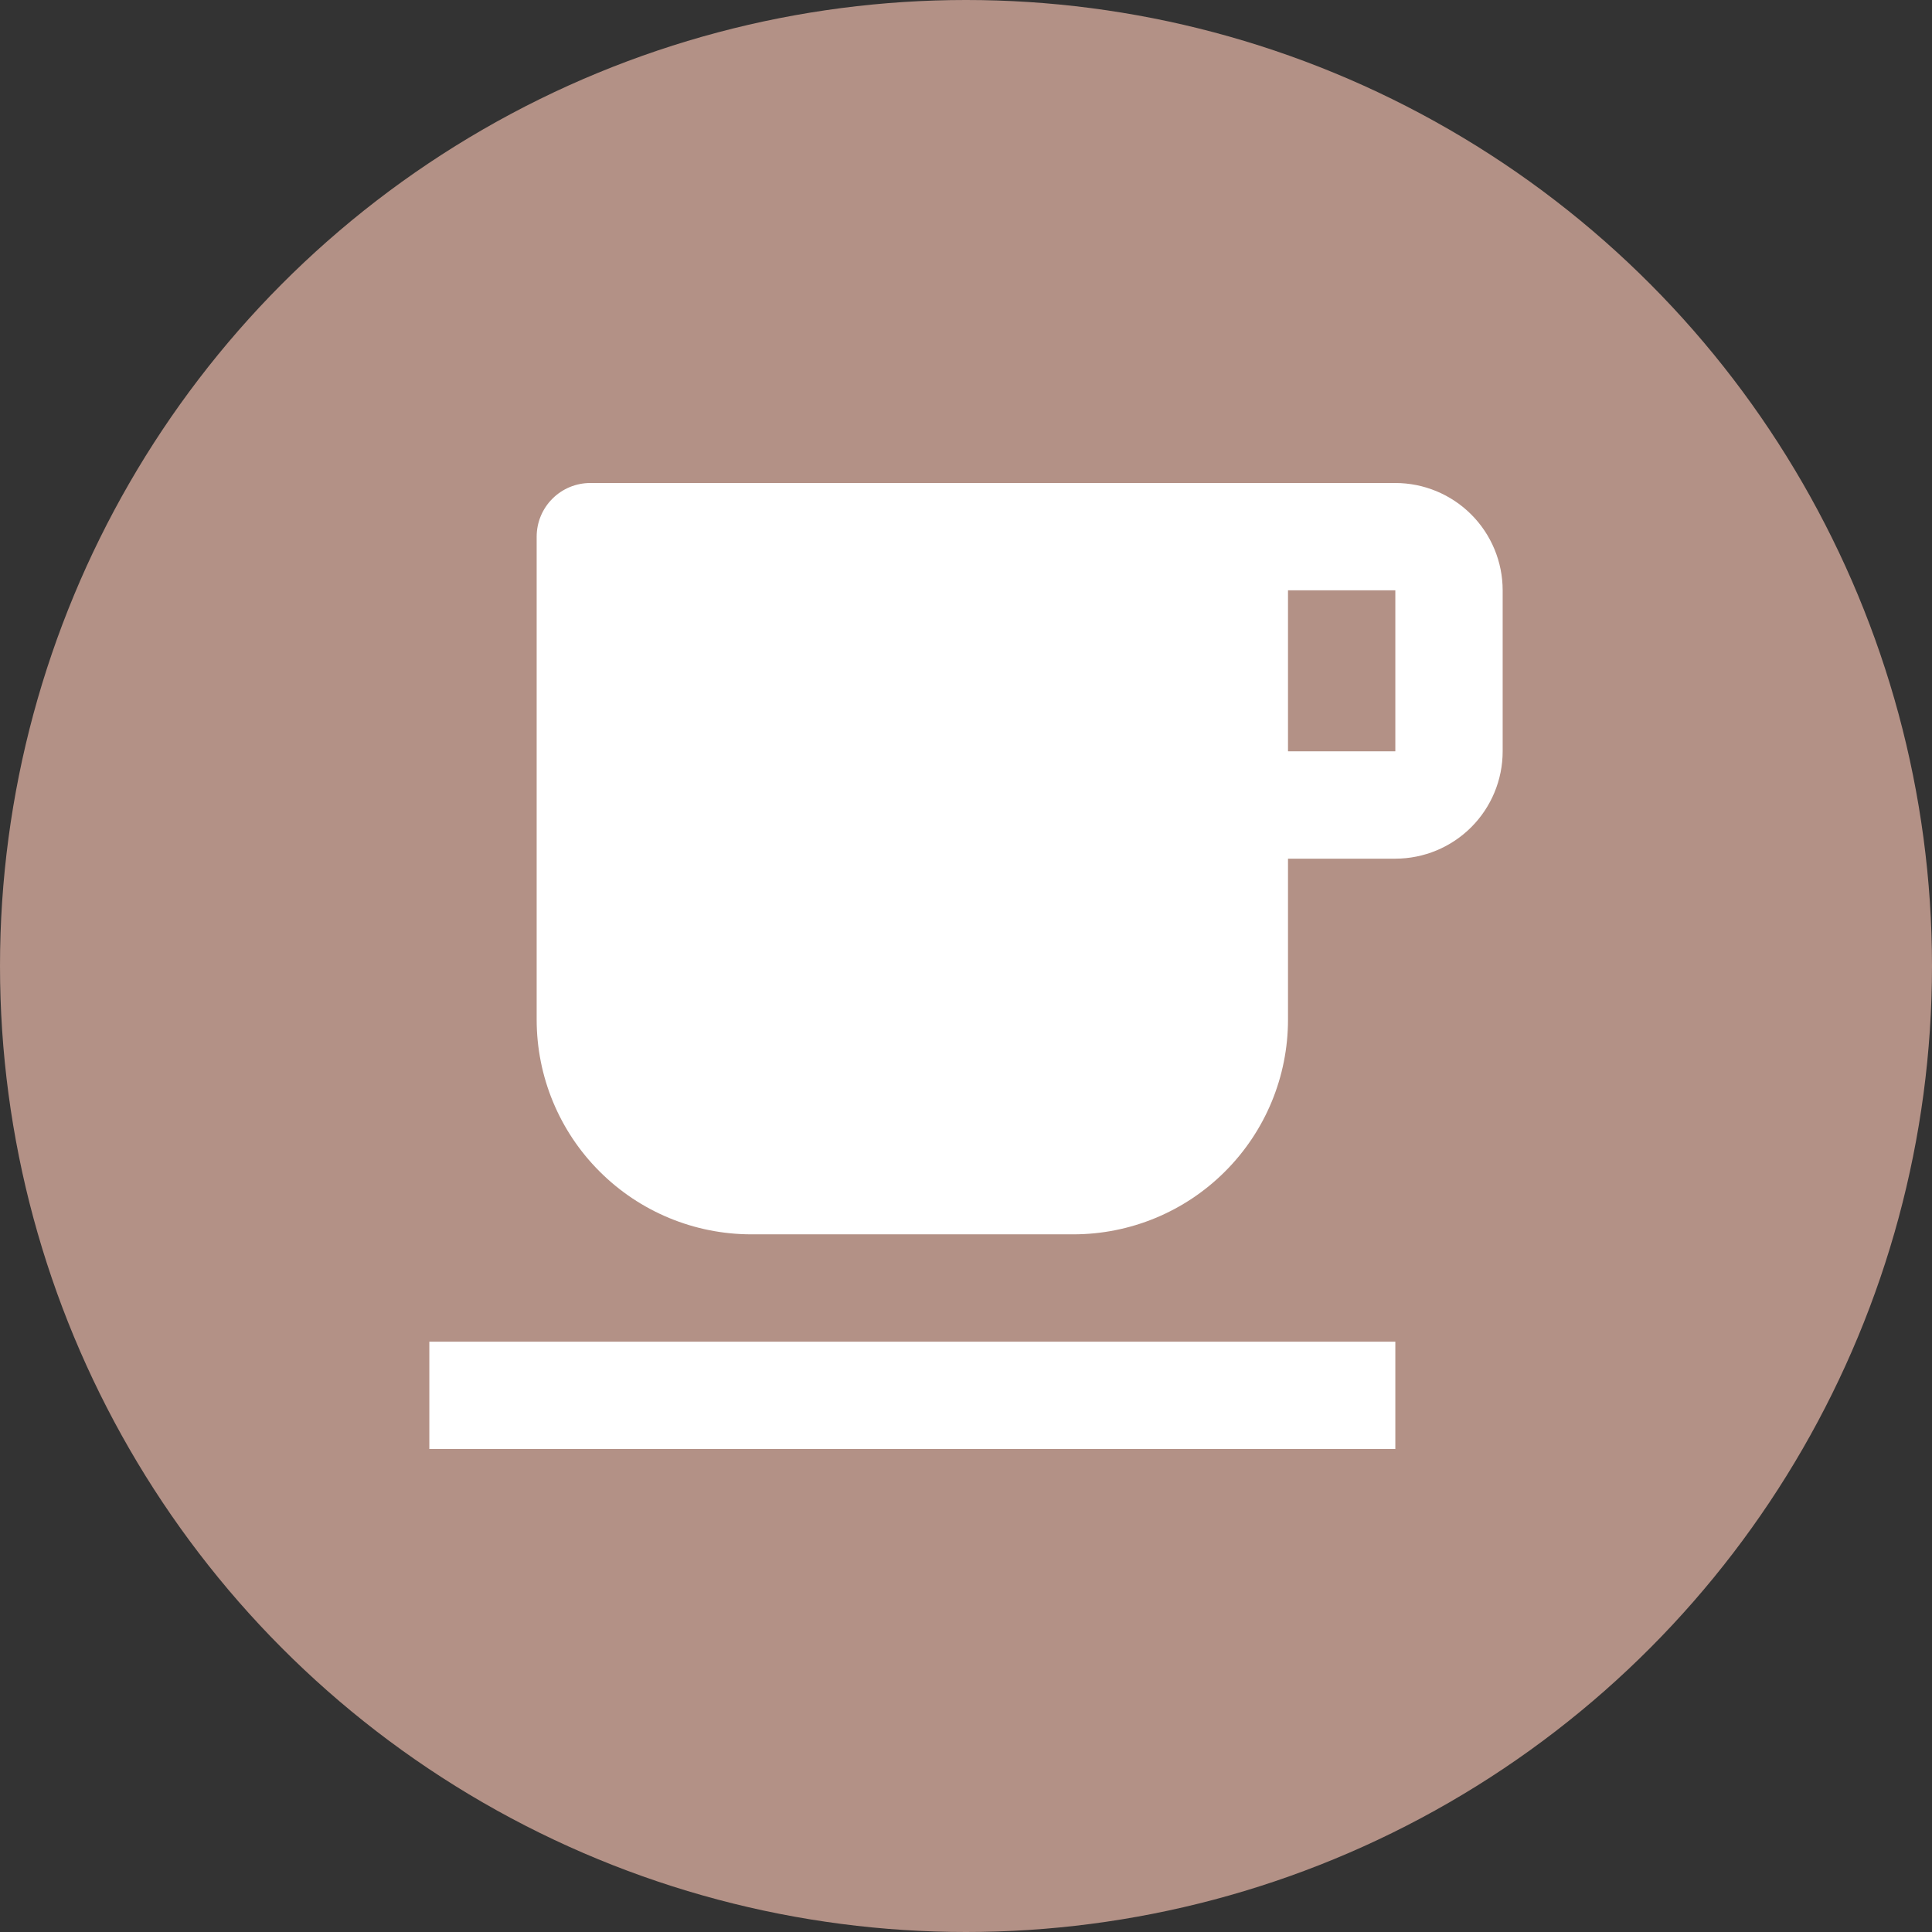 <svg width="36" height="36" viewBox="0 0 36 36" fill="none" xmlns="http://www.w3.org/2000/svg">
<rect x="0" y="0" width="36" height="36" fill="#333333" stroke="none"/>
<circle cx="18" cy="18" r="18" fill="#B39186"/>
<g clip-path="url(#clip0_1150_12219)">
<path d="M11 9H26C26.53 9 27.039 9.211 27.414 9.586C27.789 9.961 28 10.47 28 11V14C28 14.53 27.789 15.039 27.414 15.414C27.039 15.789 26.53 16 26 16H24V19C24 20.061 23.579 21.078 22.828 21.828C22.078 22.579 21.061 23 20 23H14C12.939 23 11.922 22.579 11.172 21.828C10.421 21.078 10 20.061 10 19V10C10 9.735 10.105 9.48 10.293 9.293C10.48 9.105 10.735 9 11 9ZM24 11V14H26V11H24ZM8 25H26V27H8V25Z" fill="white"/>
</g>
<defs>
<clipPath id="clip0_1150_12219">
<rect width="24" height="24" fill="white" transform="translate(6 6)"/>
</clipPath>
</defs>
</svg>
